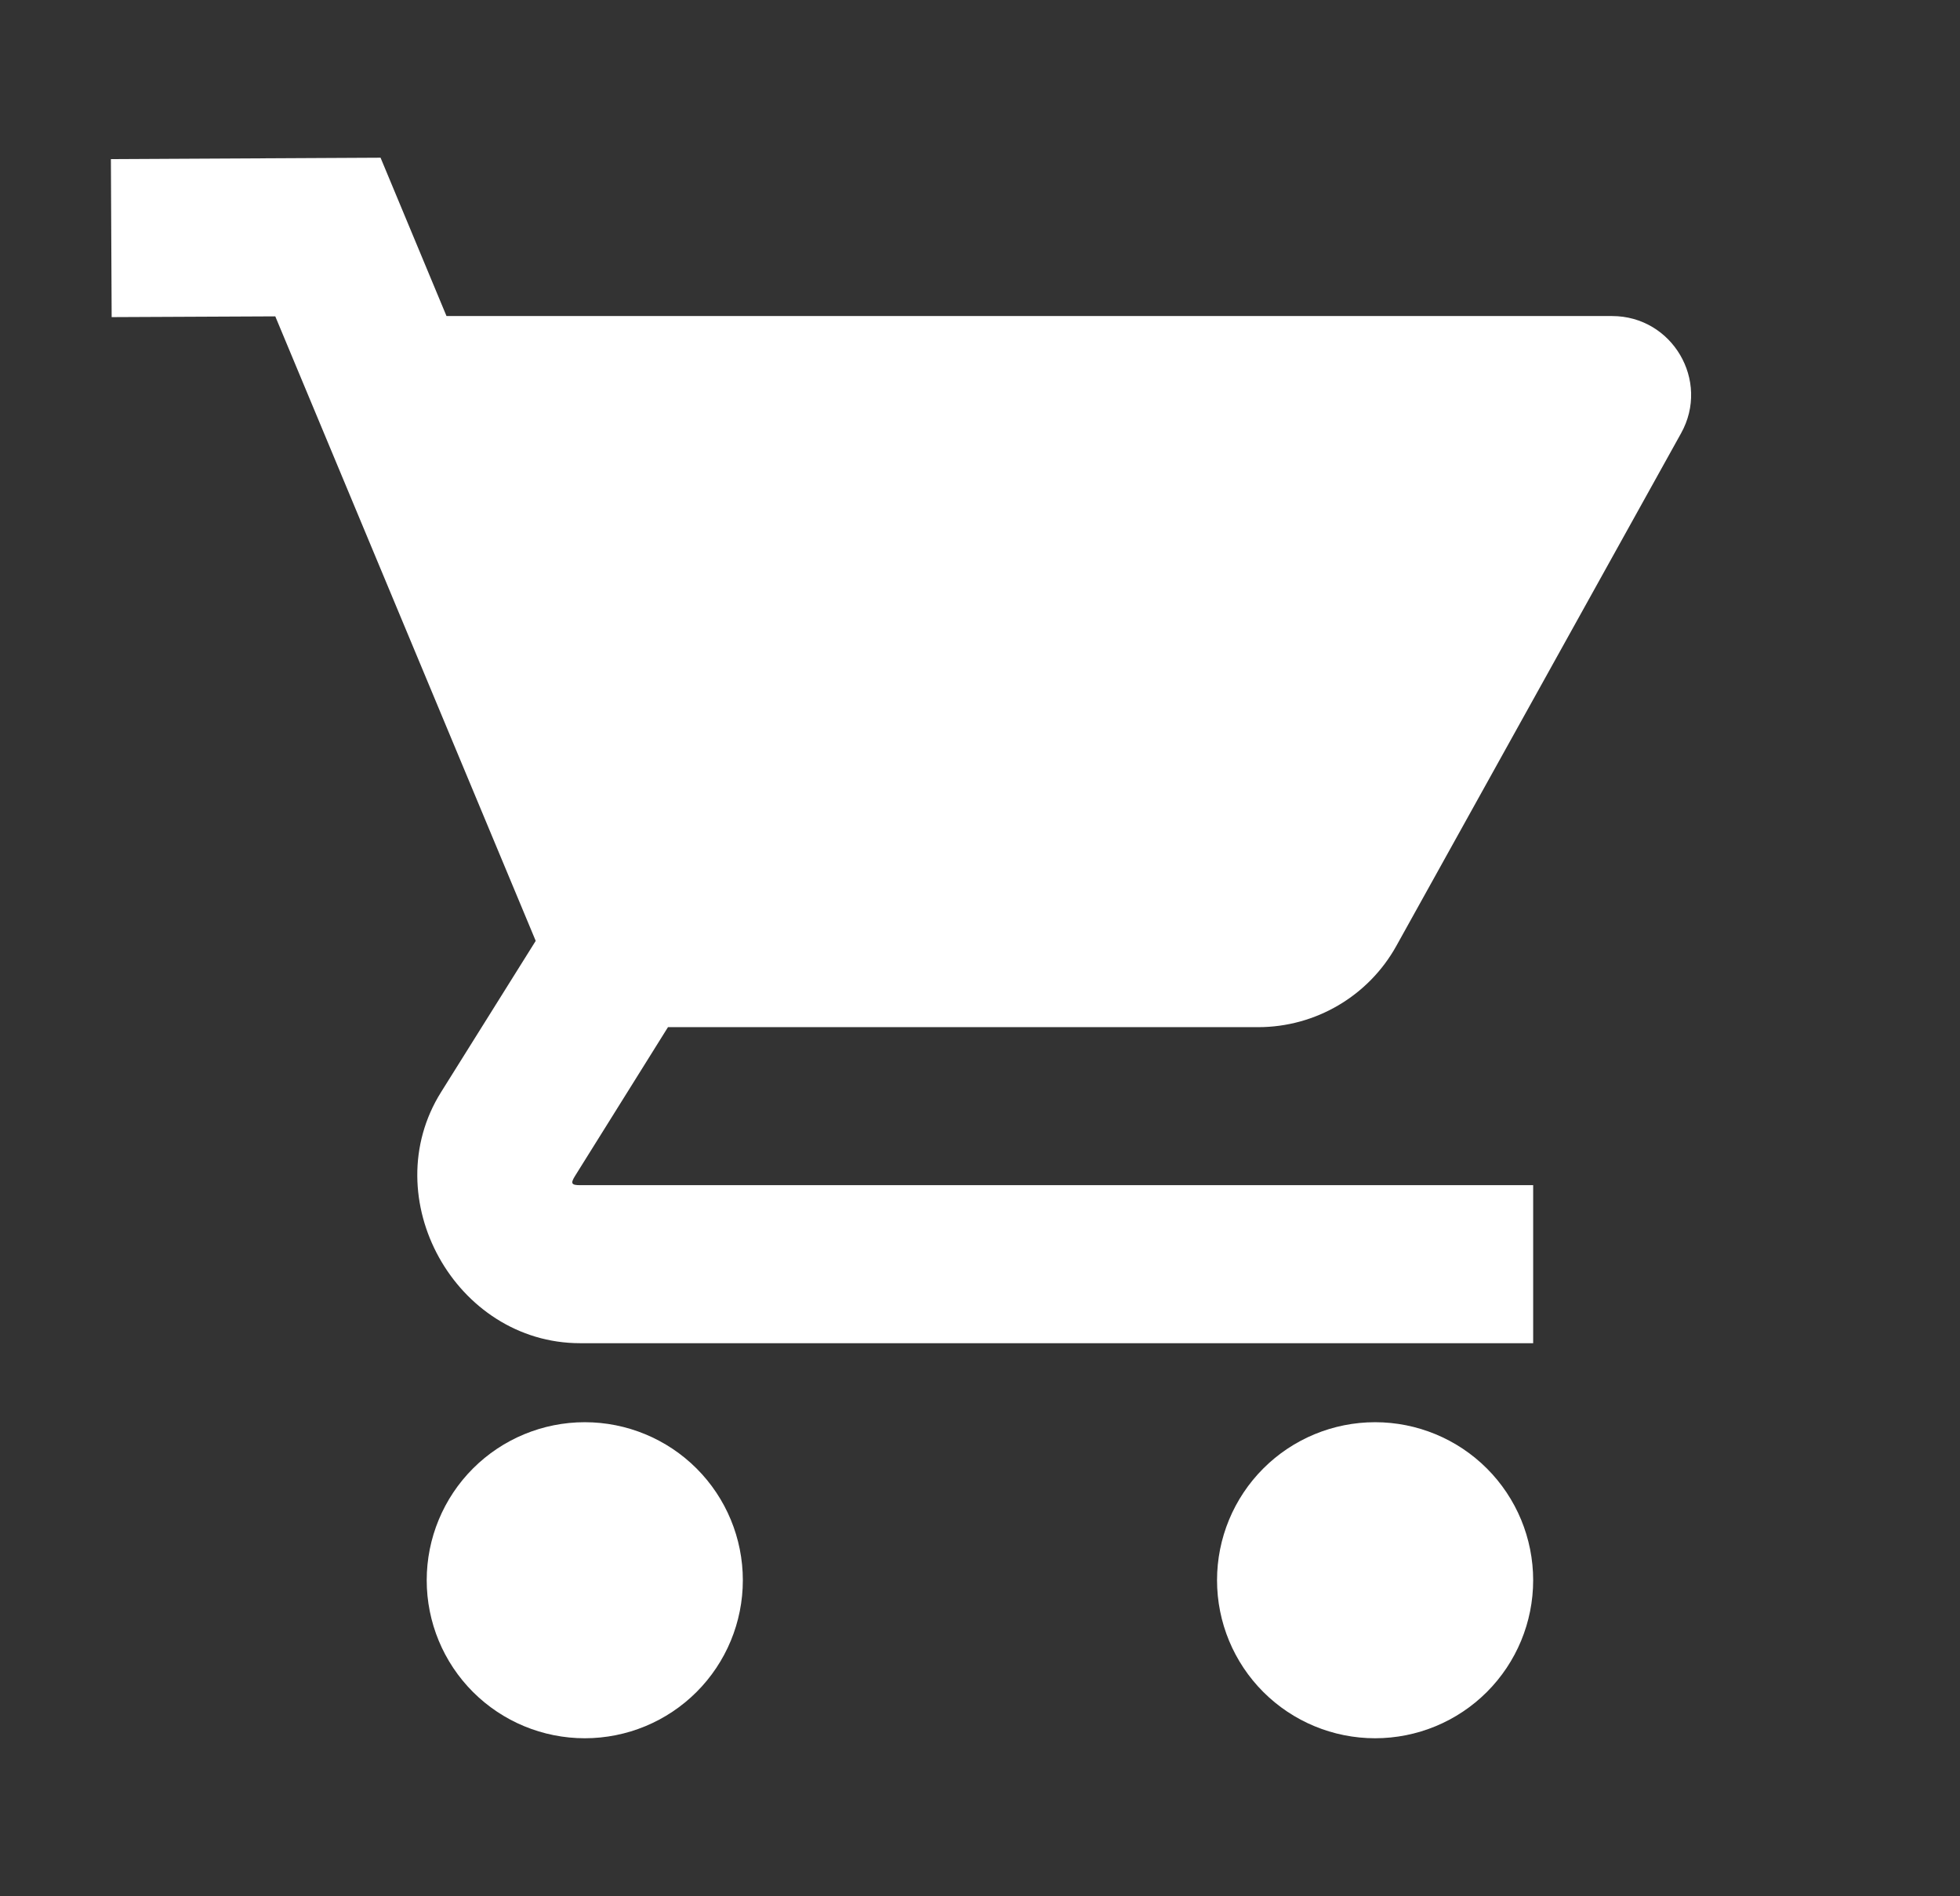 <svg xmlns="http://www.w3.org/2000/svg" fill="none" viewBox="0 0 31 30" height="30" width="31">
<rect x="0" y="0" width="31" height="30" fill="#333333" stroke="none"/>
<path fill="white" d="M6.019 2.495L1.754 2.517L1.766 5.017L4.354 5.005L8.473 14.885L6.976 17.278C5.928 18.951 7.202 21.25 9.176 21.25H24.249V18.75H9.176C9.037 18.75 9.021 18.723 9.095 18.604L10.565 16.25H19.901C20.808 16.25 21.646 15.757 22.086 14.963L26.588 6.855C27.052 6.023 26.449 5 25.497 5H7.062L6.019 2.495ZM9.249 22.5C8.586 22.5 7.95 22.763 7.481 23.232C7.012 23.701 6.749 24.337 6.749 25C6.749 25.663 7.012 26.299 7.481 26.768C7.95 27.237 8.586 27.5 9.249 27.5C9.912 27.5 10.548 27.237 11.017 26.768C11.486 26.299 11.749 25.663 11.749 25C11.749 24.337 11.486 23.701 11.017 23.232C10.548 22.763 9.912 22.5 9.249 22.5ZM21.749 22.5C21.086 22.5 20.45 22.763 19.981 23.232C19.512 23.701 19.249 24.337 19.249 25C19.249 25.663 19.512 26.299 19.981 26.768C20.45 27.237 21.086 27.5 21.749 27.5C22.412 27.5 23.048 27.237 23.517 26.768C23.986 26.299 24.249 25.663 24.249 25C24.249 24.337 23.986 23.701 23.517 23.232C23.048 22.763 22.412 22.5 21.749 22.5Z"></path>
</svg>
